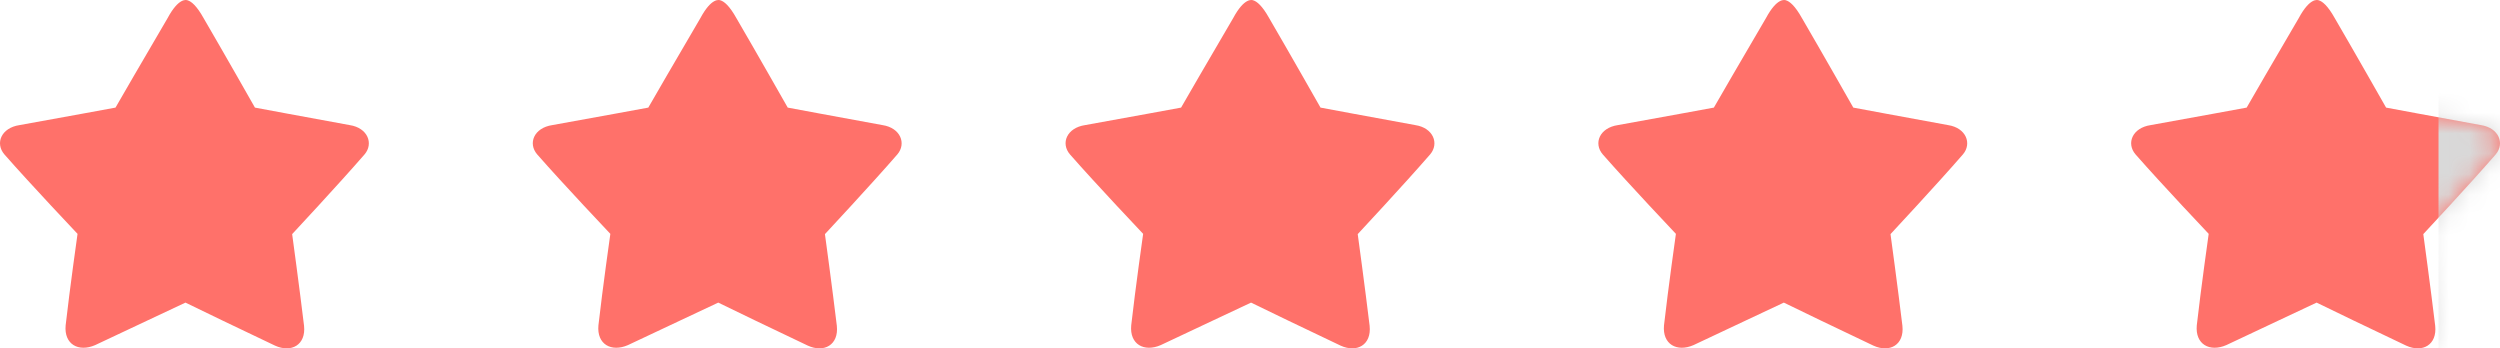 <svg width="122" height="17" viewBox="0 0 122 17" fill="none" xmlns="http://www.w3.org/2000/svg">
<path d="M17.792 7.533C16.521 8.997 14.257 11.425 14.257 11.425C14.257 11.425 14.62 14.084 14.838 15.902C14.935 16.829 14.22 17.232 13.421 16.866C11.896 16.146 9.571 15.024 9.051 14.767C8.518 15.011 6.182 16.122 4.644 16.841C3.833 17.195 3.119 16.805 3.203 15.878C3.409 14.06 3.784 11.412 3.784 11.412C3.784 11.412 1.496 8.997 0.213 7.533C-0.247 6.996 0.056 6.239 0.952 6.105C2.792 5.776 5.637 5.251 5.637 5.251C5.637 5.251 7.199 2.543 8.179 0.884C8.724 -0.129 9.099 -0.007 9.16 0.017C9.329 0.066 9.596 0.274 9.935 0.884C10.903 2.543 12.441 5.251 12.441 5.251C12.441 5.251 15.25 5.776 17.066 6.105C17.949 6.239 18.24 7.008 17.792 7.533Z" fill="#FF716A"/>
<path d="M43.792 7.533C42.521 8.997 40.257 11.425 40.257 11.425C40.257 11.425 40.62 14.084 40.838 15.902C40.935 16.829 40.22 17.232 39.421 16.866C37.896 16.146 35.572 15.024 35.051 14.767C34.518 15.011 32.182 16.122 30.644 16.841C29.833 17.195 29.119 16.805 29.203 15.878C29.409 14.06 29.785 11.412 29.785 11.412C29.785 11.412 27.496 8.997 26.213 7.533C25.753 6.996 26.056 6.239 26.951 6.105C28.792 5.776 31.637 5.251 31.637 5.251C31.637 5.251 33.199 2.543 34.179 0.884C34.724 -0.129 35.099 -0.007 35.16 0.017C35.329 0.066 35.596 0.274 35.935 0.884C36.903 2.543 38.441 5.251 38.441 5.251C38.441 5.251 41.25 5.776 43.066 6.105C43.949 6.239 44.24 7.008 43.792 7.533Z" fill="#FF716A"/>
<path d="M69.792 7.533C68.521 8.997 66.257 11.425 66.257 11.425C66.257 11.425 66.62 14.084 66.838 15.902C66.935 16.829 66.22 17.232 65.421 16.866C63.896 16.146 61.572 15.024 61.051 14.767C60.518 15.011 58.182 16.122 56.644 16.841C55.833 17.195 55.119 16.805 55.203 15.878C55.409 14.06 55.785 11.412 55.785 11.412C55.785 11.412 53.496 8.997 52.213 7.533C51.753 6.996 52.056 6.239 52.952 6.105C54.792 5.776 57.637 5.251 57.637 5.251C57.637 5.251 59.199 2.543 60.179 0.884C60.724 -0.129 61.099 -0.007 61.16 0.017C61.329 0.066 61.596 0.274 61.935 0.884C62.903 2.543 64.441 5.251 64.441 5.251C64.441 5.251 67.25 5.776 69.066 6.105C69.949 6.239 70.24 7.008 69.792 7.533Z" fill="#FF716A"/>
<path d="M95.792 7.533C94.521 8.997 92.257 11.425 92.257 11.425C92.257 11.425 92.62 14.084 92.838 15.902C92.935 16.829 92.22 17.232 91.421 16.866C89.896 16.146 87.572 15.024 87.051 14.767C86.518 15.011 84.182 16.122 82.644 16.841C81.833 17.195 81.119 16.805 81.203 15.878C81.409 14.06 81.784 11.412 81.784 11.412C81.784 11.412 79.496 8.997 78.213 7.533C77.753 6.996 78.056 6.239 78.951 6.105C80.792 5.776 83.637 5.251 83.637 5.251C83.637 5.251 85.199 2.543 86.179 0.884C86.724 -0.129 87.099 -0.007 87.16 0.017C87.329 0.066 87.596 0.274 87.935 0.884C88.903 2.543 90.441 5.251 90.441 5.251C90.441 5.251 93.25 5.776 95.066 6.105C95.949 6.239 96.24 7.008 95.792 7.533Z" fill="#FF716A"/>
<path d="M121.792 7.533C120.521 8.997 118.257 11.425 118.257 11.425C118.257 11.425 118.62 14.084 118.838 15.902C118.935 16.829 118.22 17.232 117.421 16.866C115.896 16.146 113.571 15.024 113.051 14.767C112.518 15.011 110.182 16.122 108.644 16.841C107.833 17.195 107.119 16.805 107.203 15.878C107.409 14.06 107.784 11.412 107.784 11.412C107.784 11.412 105.496 8.997 104.213 7.533C103.753 6.996 104.056 6.239 104.952 6.105C106.792 5.776 109.637 5.251 109.637 5.251C109.637 5.251 111.199 2.543 112.179 0.884C112.724 -0.129 113.099 -0.007 113.16 0.017C113.329 0.066 113.596 0.274 113.935 0.884C114.903 2.543 116.441 5.251 116.441 5.251C116.441 5.251 119.25 5.776 121.066 6.105C121.949 6.239 122.24 7.008 121.792 7.533Z" fill="#FF716A"/>
<mask id="mask0_1682_13497" style="mask-type:alpha" maskUnits="userSpaceOnUse" x="0" y="0" width="122" height="17">
<path d="M17.792 7.533C16.521 8.997 14.257 11.425 14.257 11.425C14.257 11.425 14.62 14.084 14.838 15.902C14.935 16.829 14.22 17.232 13.421 16.866C11.896 16.146 9.571 15.024 9.051 14.767C8.518 15.011 6.182 16.122 4.644 16.841C3.833 17.195 3.119 16.805 3.203 15.878C3.409 14.06 3.784 11.412 3.784 11.412C3.784 11.412 1.496 8.997 0.213 7.533C-0.247 6.996 0.056 6.239 0.952 6.105C2.792 5.776 5.637 5.251 5.637 5.251C5.637 5.251 7.199 2.543 8.179 0.884C8.724 -0.129 9.099 -0.007 9.16 0.017C9.329 0.066 9.596 0.274 9.935 0.884C10.903 2.543 12.441 5.251 12.441 5.251C12.441 5.251 15.25 5.776 17.066 6.105C17.949 6.239 18.24 7.008 17.792 7.533Z" fill="#FF716A"/>
<path d="M43.792 7.533C42.521 8.997 40.257 11.425 40.257 11.425C40.257 11.425 40.62 14.084 40.838 15.902C40.935 16.829 40.22 17.232 39.421 16.866C37.896 16.146 35.572 15.024 35.051 14.767C34.518 15.011 32.182 16.122 30.644 16.841C29.833 17.195 29.119 16.805 29.203 15.878C29.409 14.06 29.785 11.412 29.785 11.412C29.785 11.412 27.496 8.997 26.213 7.533C25.753 6.996 26.056 6.239 26.951 6.105C28.792 5.776 31.637 5.251 31.637 5.251C31.637 5.251 33.199 2.543 34.179 0.884C34.724 -0.129 35.099 -0.007 35.16 0.017C35.329 0.066 35.596 0.274 35.935 0.884C36.903 2.543 38.441 5.251 38.441 5.251C38.441 5.251 41.25 5.776 43.066 6.105C43.949 6.239 44.24 7.008 43.792 7.533Z" fill="#FF716A"/>
<path d="M69.792 7.533C68.521 8.997 66.257 11.425 66.257 11.425C66.257 11.425 66.62 14.084 66.838 15.902C66.935 16.829 66.22 17.232 65.421 16.866C63.896 16.146 61.572 15.024 61.051 14.767C60.518 15.011 58.182 16.122 56.644 16.841C55.833 17.195 55.119 16.805 55.203 15.878C55.409 14.06 55.785 11.412 55.785 11.412C55.785 11.412 53.496 8.997 52.213 7.533C51.753 6.996 52.056 6.239 52.952 6.105C54.792 5.776 57.637 5.251 57.637 5.251C57.637 5.251 59.199 2.543 60.179 0.884C60.724 -0.129 61.099 -0.007 61.16 0.017C61.329 0.066 61.596 0.274 61.935 0.884C62.903 2.543 64.441 5.251 64.441 5.251C64.441 5.251 67.25 5.776 69.066 6.105C69.949 6.239 70.24 7.008 69.792 7.533Z" fill="#FF716A"/>
<path d="M95.792 7.533C94.521 8.997 92.257 11.425 92.257 11.425C92.257 11.425 92.62 14.084 92.838 15.902C92.935 16.829 92.22 17.232 91.421 16.866C89.896 16.146 87.572 15.024 87.051 14.767C86.518 15.011 84.182 16.122 82.644 16.841C81.833 17.195 81.119 16.805 81.203 15.878C81.409 14.06 81.784 11.412 81.784 11.412C81.784 11.412 79.496 8.997 78.213 7.533C77.753 6.996 78.056 6.239 78.951 6.105C80.792 5.776 83.637 5.251 83.637 5.251C83.637 5.251 85.199 2.543 86.179 0.884C86.724 -0.129 87.099 -0.007 87.16 0.017C87.329 0.066 87.596 0.274 87.935 0.884C88.903 2.543 90.441 5.251 90.441 5.251C90.441 5.251 93.25 5.776 95.066 6.105C95.949 6.239 96.24 7.008 95.792 7.533Z" fill="#FF716A"/>
<path d="M121.792 7.533C120.521 8.997 118.257 11.425 118.257 11.425C118.257 11.425 118.62 14.084 118.838 15.902C118.935 16.829 118.22 17.232 117.421 16.866C115.896 16.146 113.571 15.024 113.051 14.767C112.518 15.011 110.182 16.122 108.644 16.841C107.833 17.195 107.119 16.805 107.203 15.878C107.409 14.06 107.784 11.412 107.784 11.412C107.784 11.412 105.496 8.997 104.213 7.533C103.753 6.996 104.056 6.239 104.952 6.105C106.792 5.776 109.637 5.251 109.637 5.251C109.637 5.251 111.199 2.543 112.179 0.884C112.724 -0.129 113.099 -0.007 113.16 0.017C113.329 0.066 113.596 0.274 113.935 0.884C114.903 2.543 116.441 5.251 116.441 5.251C116.441 5.251 119.25 5.776 121.066 6.105C121.949 6.239 122.24 7.008 121.792 7.533Z" fill="#FF716A"/>
</mask>
<g mask="url(#mask0_1682_13497)">
<rect x="119" y="-8" width="23" height="30" fill="#D9D9D9"/>
</g>
</svg>
